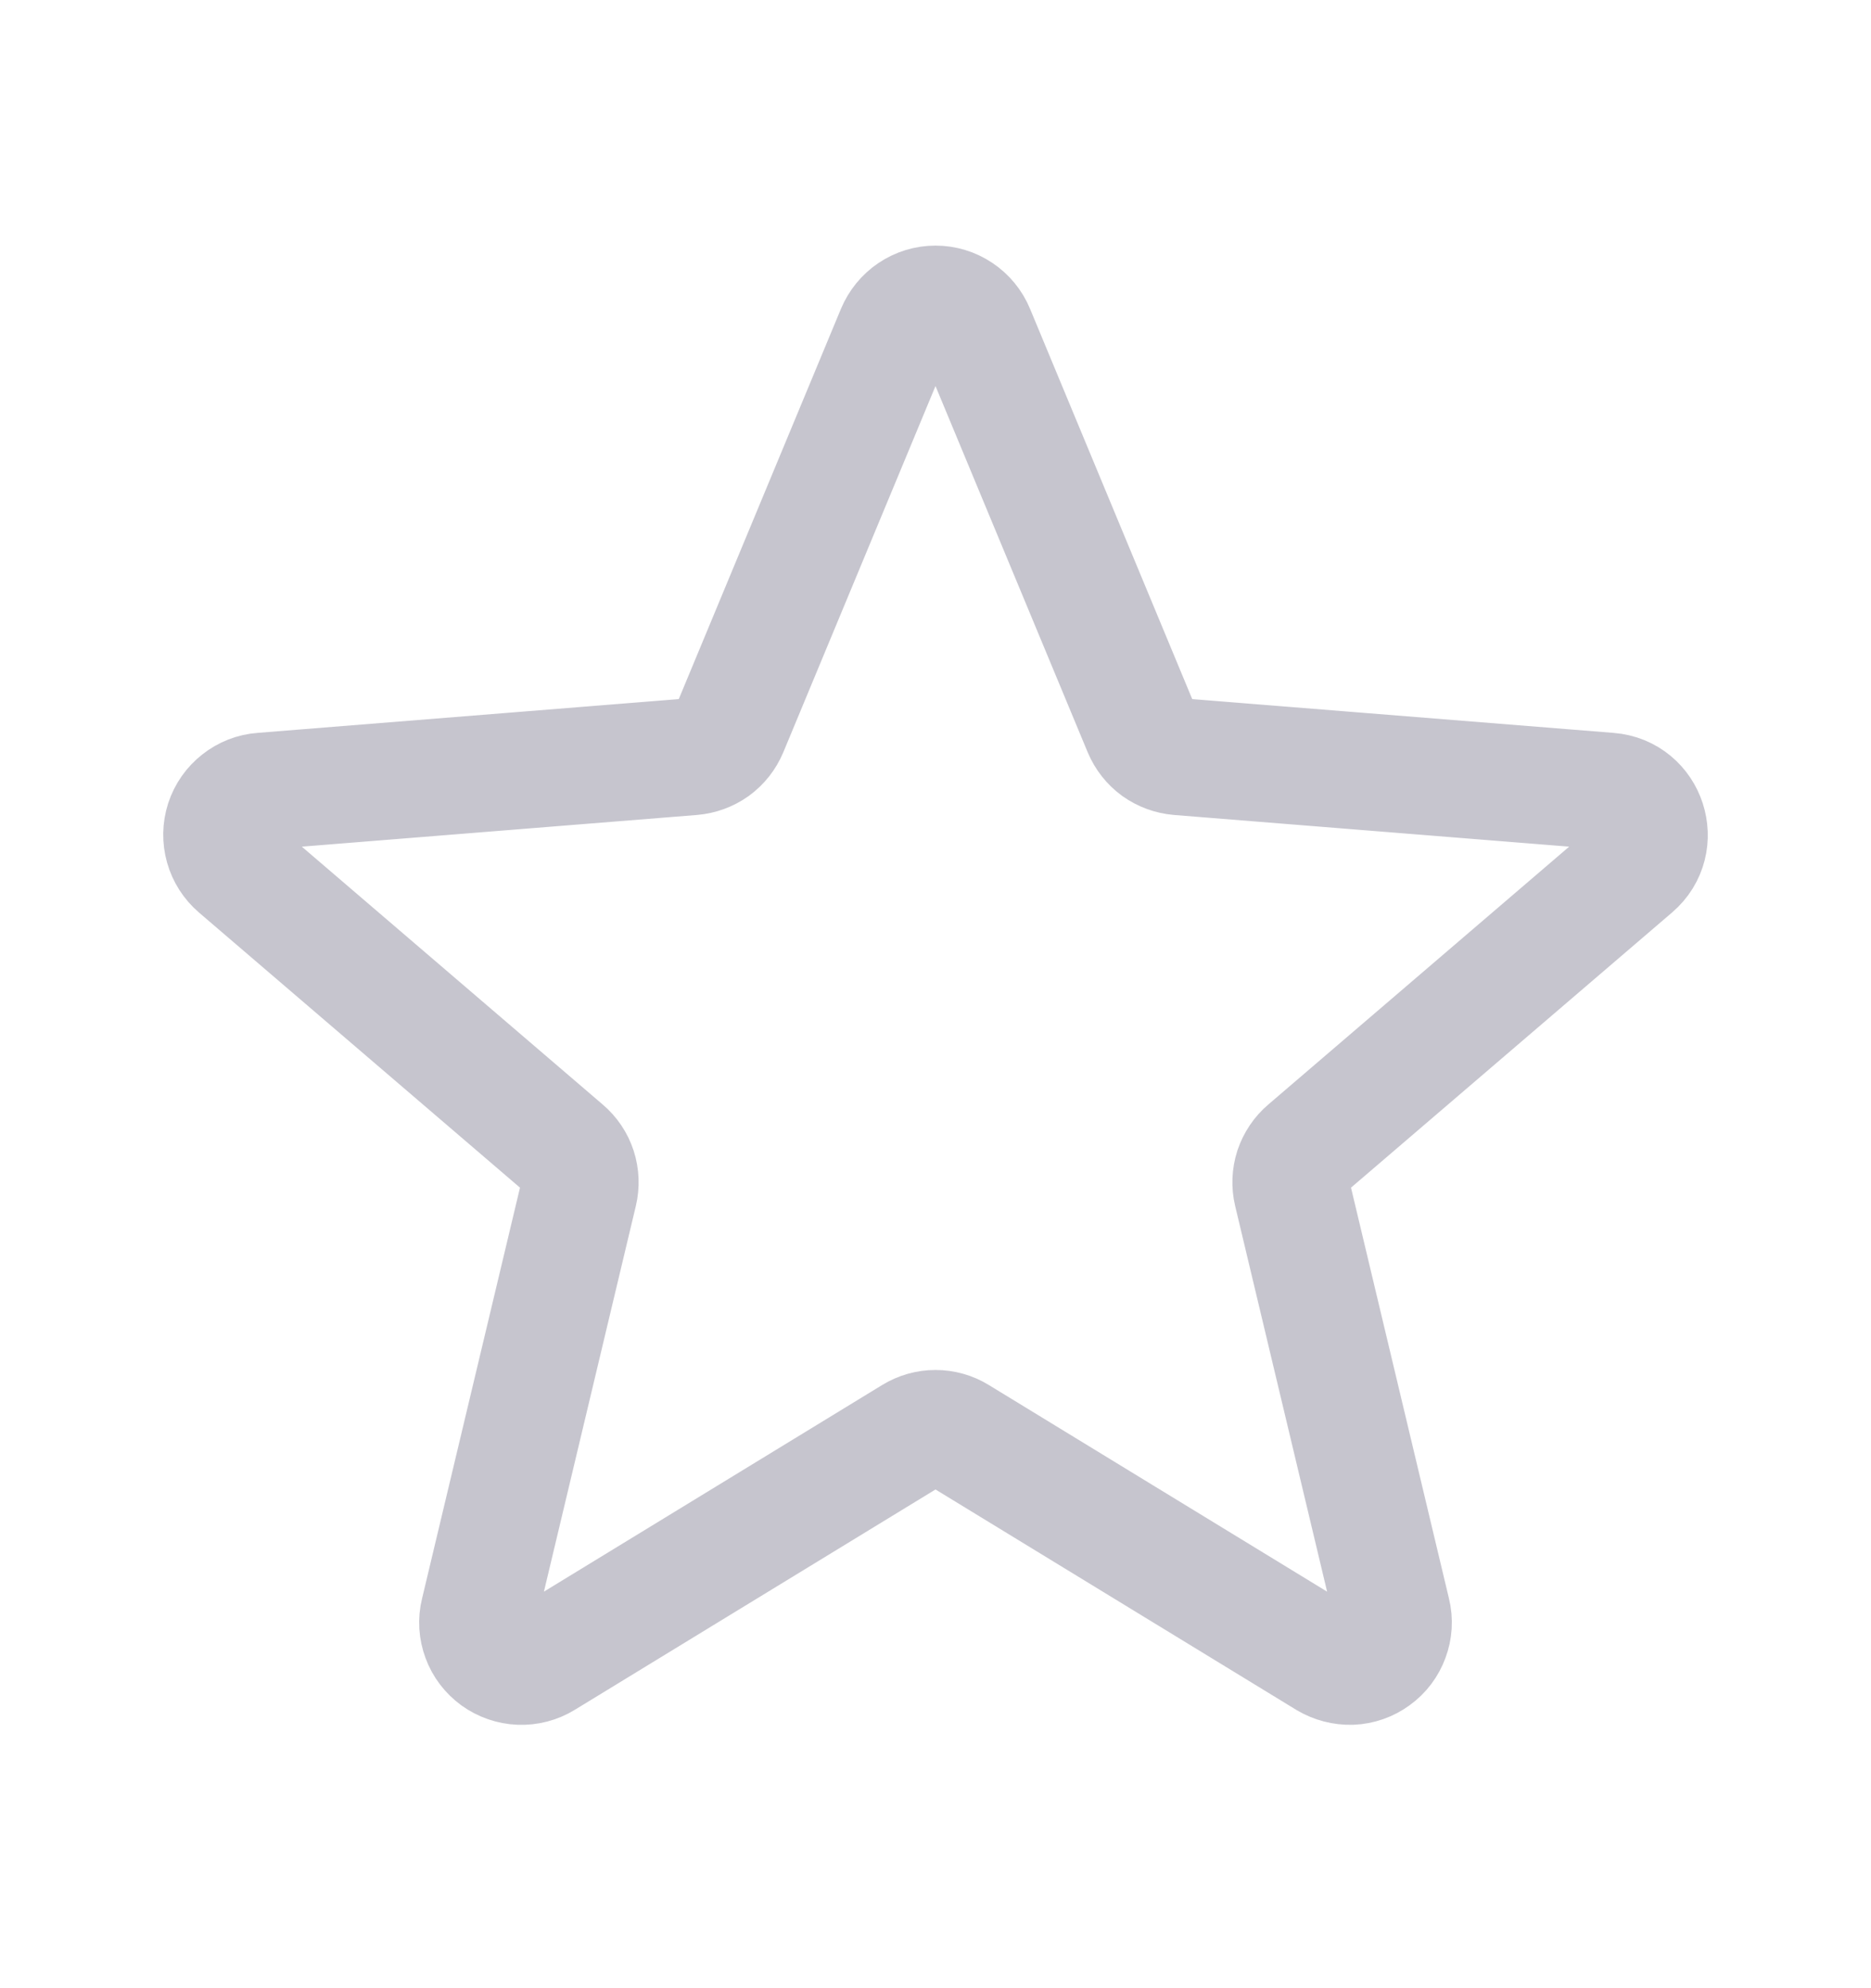 <svg width="16" height="17" viewBox="0 0 16 17" fill="none" xmlns="http://www.w3.org/2000/svg">
<path d="M7.653 2.833C7.682 2.764 7.73 2.705 7.791 2.664C7.853 2.622 7.926 2.6 8 2.6C8.074 2.6 8.147 2.622 8.209 2.664C8.27 2.705 8.319 2.764 8.347 2.833L9.763 6.24C9.79 6.304 9.833 6.359 9.889 6.4C9.945 6.44 10.011 6.464 10.08 6.47L13.759 6.765C14.091 6.791 14.226 7.207 13.973 7.423L11.17 9.825C11.118 9.869 11.079 9.928 11.057 9.993C11.036 10.059 11.033 10.129 11.049 10.196L11.905 13.786C11.923 13.858 11.918 13.934 11.892 14.003C11.867 14.072 11.821 14.133 11.761 14.176C11.701 14.22 11.63 14.245 11.556 14.248C11.482 14.25 11.409 14.231 11.345 14.193L8.195 12.269C8.137 12.233 8.069 12.214 8 12.214C7.931 12.214 7.864 12.233 7.805 12.269L4.655 14.193C4.592 14.232 4.518 14.251 4.444 14.248C4.37 14.245 4.299 14.22 4.239 14.177C4.179 14.133 4.133 14.073 4.108 14.004C4.082 13.934 4.077 13.859 4.095 13.787L4.951 10.196C4.967 10.129 4.964 10.059 4.943 9.993C4.922 9.928 4.882 9.869 4.83 9.825L2.027 7.423C1.971 7.375 1.93 7.311 1.91 7.24C1.89 7.169 1.891 7.093 1.914 7.022C1.937 6.952 1.98 6.89 2.039 6.844C2.097 6.798 2.167 6.77 2.241 6.765L5.92 6.47C5.989 6.464 6.055 6.44 6.111 6.4C6.167 6.359 6.21 6.304 6.237 6.24L7.653 2.833Z" stroke="#C6C5CE" stroke-linecap="round" stroke-linejoin="round"/>
</svg>
